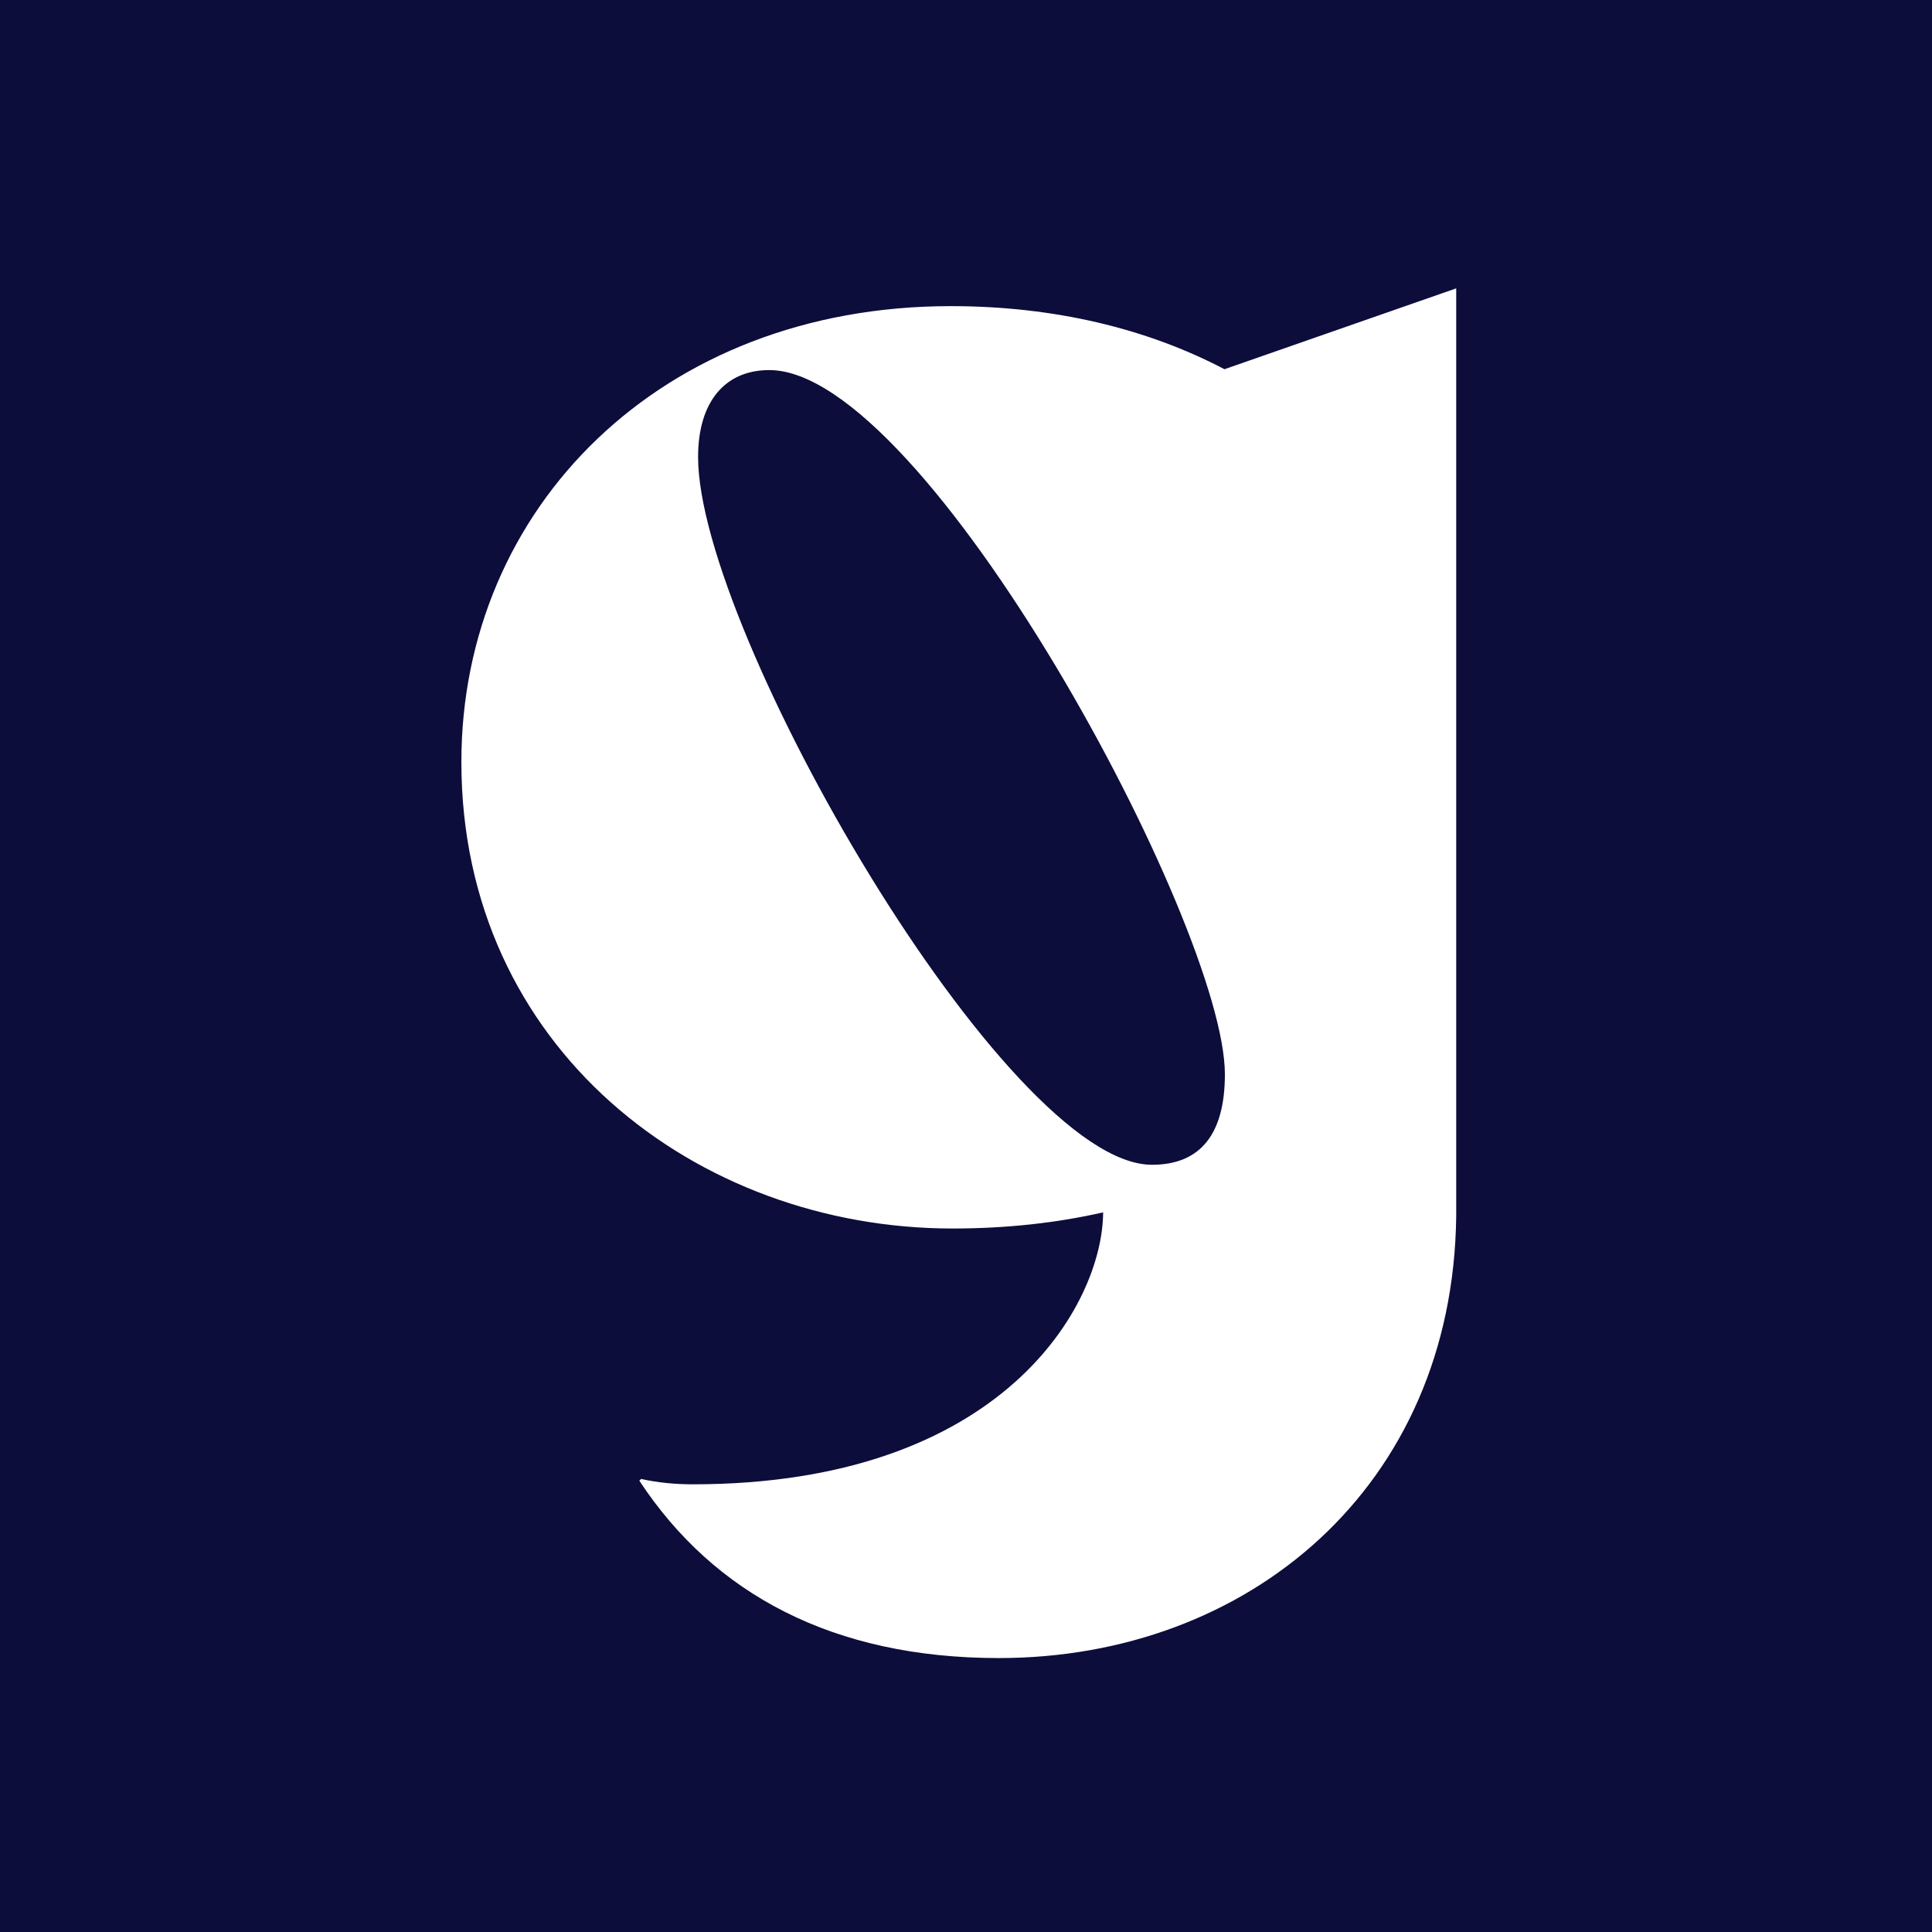 <svg xmlns="http://www.w3.org/2000/svg" width="134" height="134" viewBox="0 0 134 134" fill="none"><rect width="134" height="134" fill="#0D0D3B"></rect><path d="M84.932 25.612C79.562 22.79 73.118 21.233 65.943 21.233C45.823 21.233 32 35.254 32 52.851C32 72.662 48.296 85.207 66.065 85.207C69.864 85.207 73.338 84.809 76.511 84.088C76.487 90.445 69.596 102.95 48.044 102.95C46.807 102.95 45.579 102.828 44.464 102.577L44.342 102.698C49.525 110.572 57.799 115 69.278 115C86.543 115 100.772 103.169 101 84.363V20L84.94 25.604L84.932 25.612ZM48.418 31.694C48.418 27.882 50.273 25.668 53.357 25.668C64.218 25.668 84.956 64.179 84.956 74.51C84.956 78.695 83.231 80.787 79.896 80.787C69.775 80.787 48.418 43.752 48.418 31.702V31.694Z" fill="white"></path></svg>